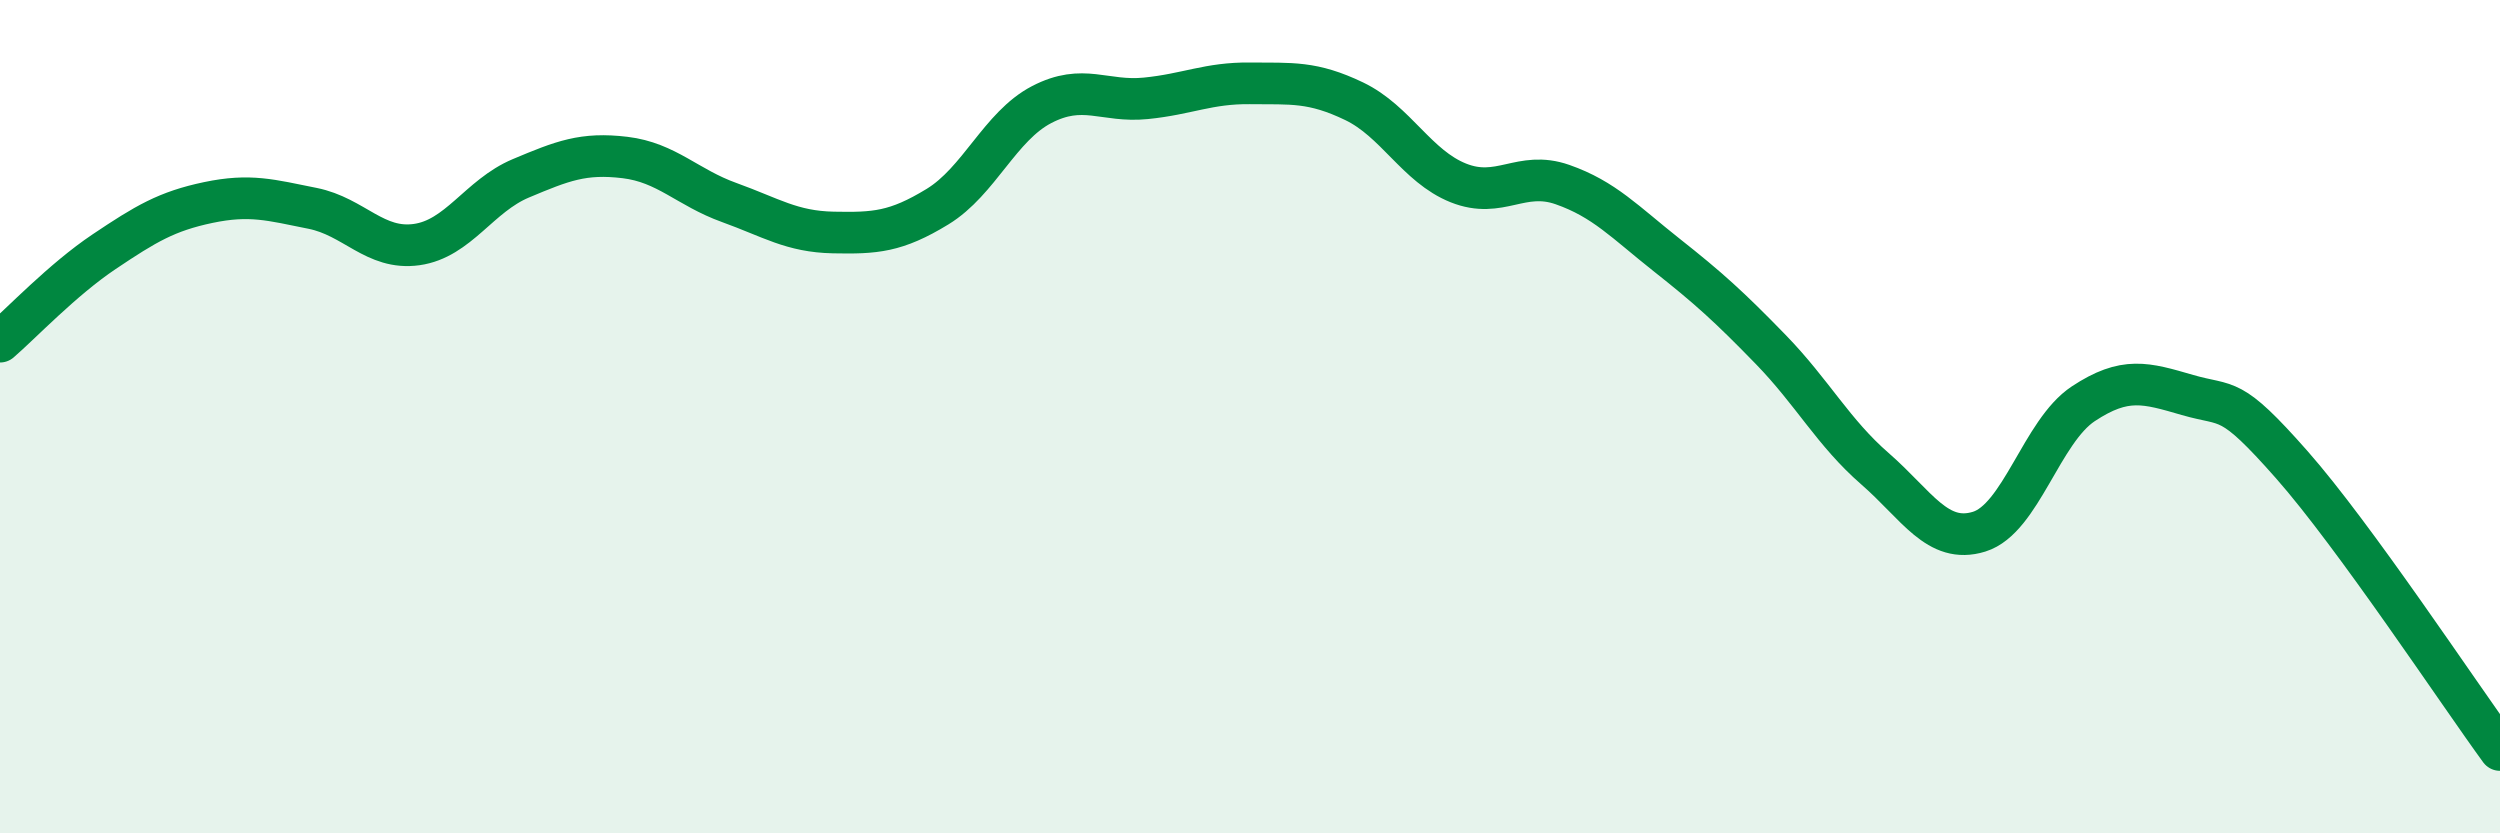 
    <svg width="60" height="20" viewBox="0 0 60 20" xmlns="http://www.w3.org/2000/svg">
      <path
        d="M 0,8.2 C 0.5,7.77 1.5,6.71 2.5,6.04 C 3.5,5.37 4,5.07 5,4.86 C 6,4.65 6.5,4.8 7.5,5 C 8.5,5.2 9,6.01 10,5.87 C 11,5.73 11.5,4.7 12.5,4.28 C 13.5,3.86 14,3.66 15,3.78 C 16,3.9 16.5,4.5 17.5,4.86 C 18.5,5.22 19,5.56 20,5.58 C 21,5.6 21.5,5.57 22.5,4.96 C 23.5,4.35 24,3.03 25,2.51 C 26,1.99 26.5,2.46 27.5,2.36 C 28.5,2.26 29,1.99 30,2 C 31,2.01 31.5,1.95 32.5,2.43 C 33.5,2.91 34,3.99 35,4.39 C 36,4.79 36.5,4.08 37.5,4.43 C 38.5,4.78 39,5.33 40,6.12 C 41,6.91 41.5,7.36 42.5,8.39 C 43.5,9.42 44,10.38 45,11.25 C 46,12.12 46.5,13.07 47.5,12.76 C 48.5,12.45 49,10.35 50,9.69 C 51,9.03 51.5,9.19 52.5,9.48 C 53.5,9.77 53.5,9.45 55,11.15 C 56.5,12.85 59,16.63 60,18L60 20L0 20Z"
        fill="#008740"
        opacity="0.1"
        stroke-linecap="round"
        stroke-linejoin="round"
      />
      <path
        d="M 0,8.2 C 0.5,7.77 1.5,6.71 2.5,6.04 C 3.5,5.37 4,5.07 5,4.86 C 6,4.65 6.5,4.8 7.5,5 C 8.5,5.2 9,6.01 10,5.87 C 11,5.73 11.5,4.7 12.5,4.28 C 13.5,3.86 14,3.66 15,3.78 C 16,3.9 16.5,4.5 17.5,4.86 C 18.5,5.22 19,5.56 20,5.58 C 21,5.6 21.5,5.57 22.5,4.96 C 23.5,4.35 24,3.03 25,2.51 C 26,1.99 26.5,2.46 27.5,2.36 C 28.5,2.26 29,1.99 30,2 C 31,2.01 31.5,1.95 32.5,2.43 C 33.5,2.91 34,3.99 35,4.39 C 36,4.79 36.5,4.08 37.5,4.43 C 38.5,4.78 39,5.33 40,6.12 C 41,6.91 41.5,7.36 42.5,8.39 C 43.5,9.42 44,10.38 45,11.25 C 46,12.12 46.5,13.07 47.5,12.76 C 48.5,12.45 49,10.35 50,9.69 C 51,9.03 51.5,9.19 52.5,9.48 C 53.5,9.77 53.5,9.45 55,11.15 C 56.5,12.85 59,16.63 60,18"
        stroke="#008740"
        stroke-width="1"
        fill="none"
        stroke-linecap="round"
        stroke-linejoin="round"
      />
    </svg>
  